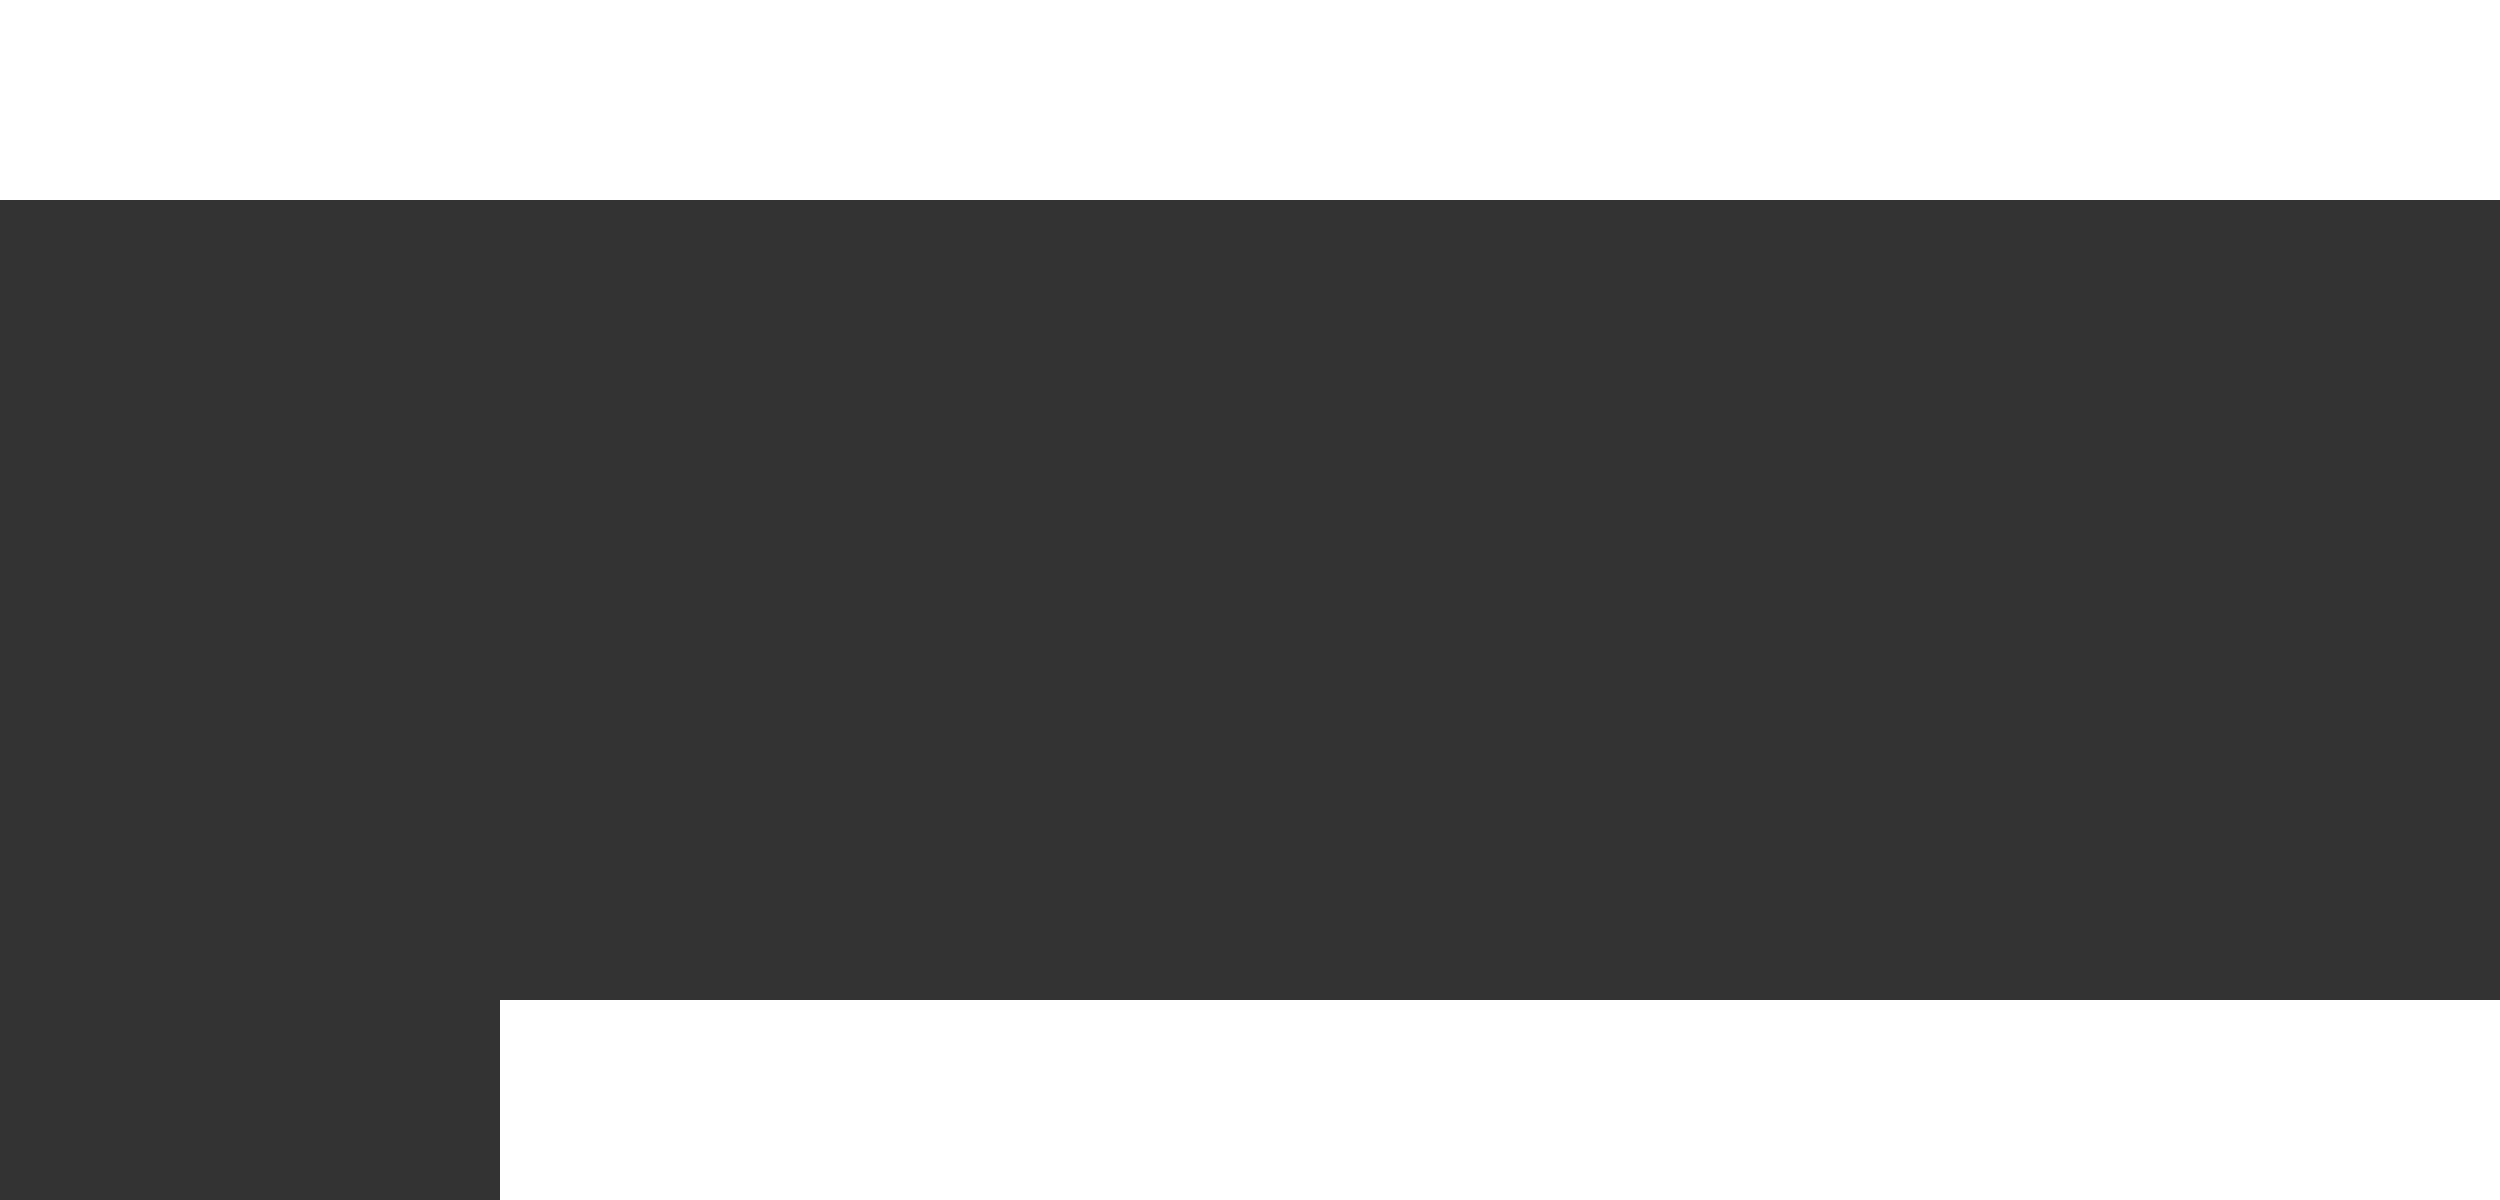 <svg xmlns="http://www.w3.org/2000/svg" width="25" height="12" viewBox="0 0 25 12" fill="none">
  <rect x="0" y="0" width="25" height="12" fill="#333333" stroke="none"/>
  <rect width="25" height="2" fill="white"/>
  <rect x="5" y="10" width="20" height="2" fill="white"/>
</svg>